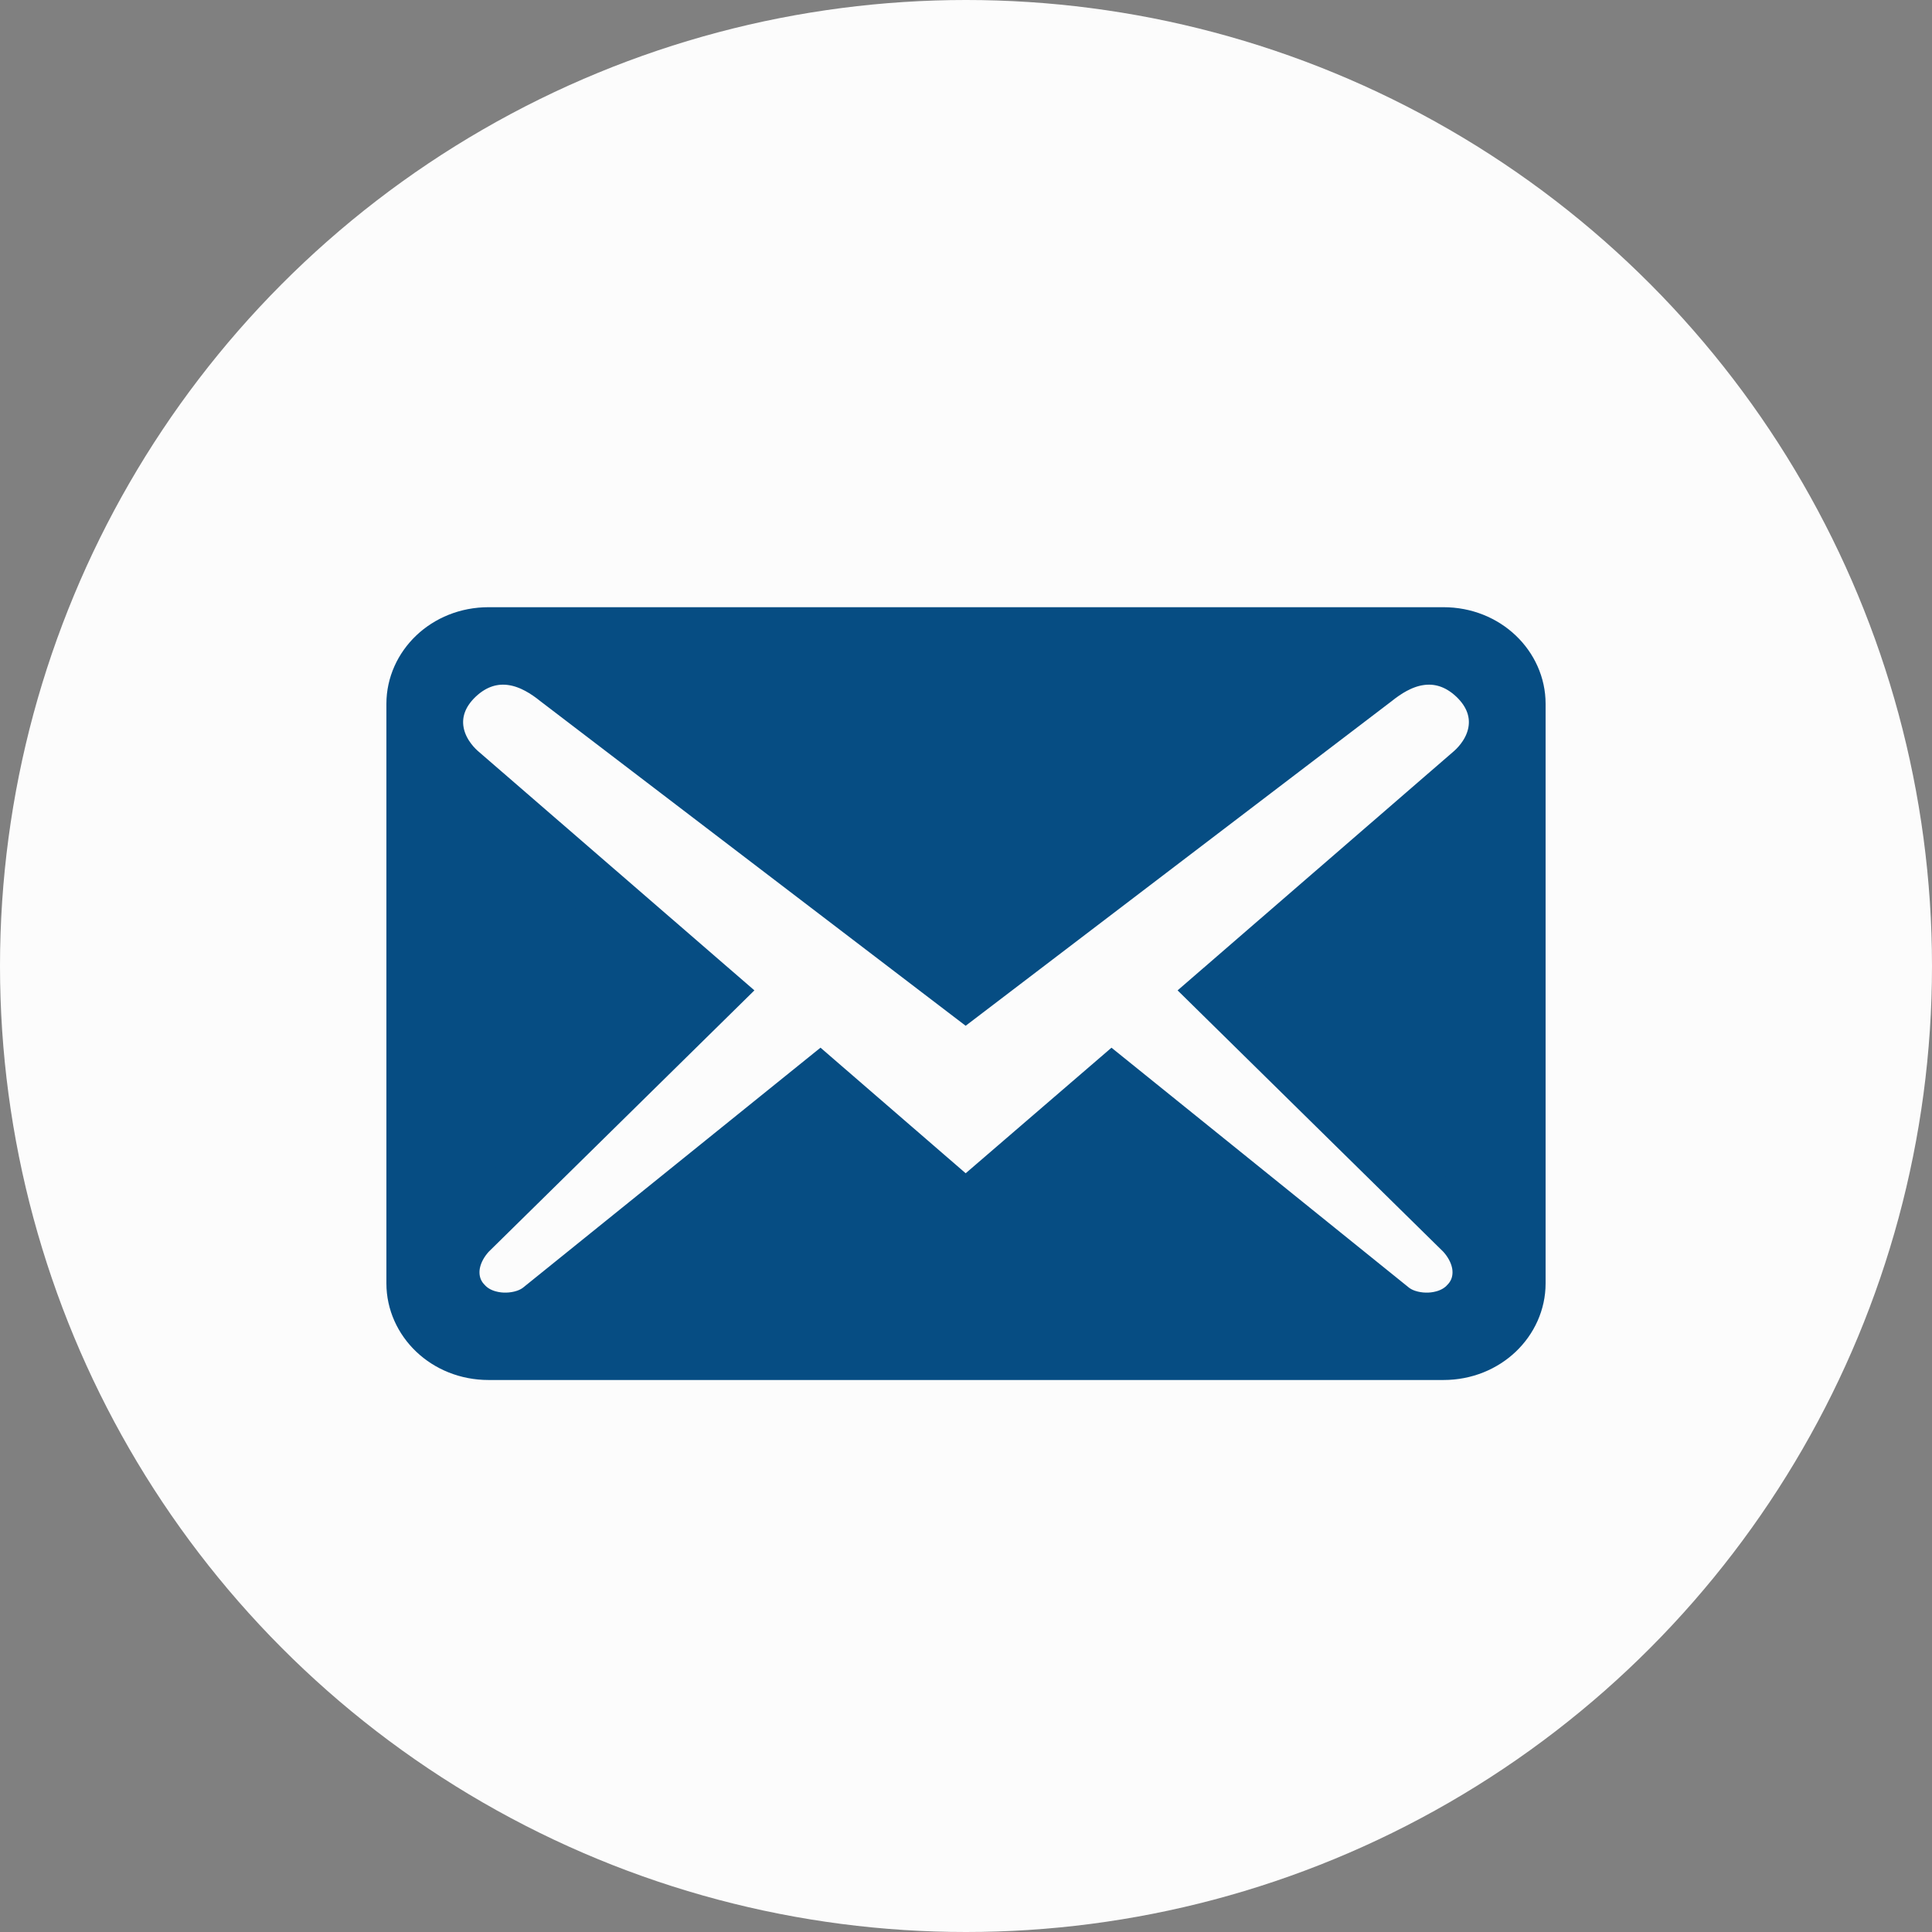 <svg width="35" height="35" viewBox="0 0 35 35" fill="none" xmlns="http://www.w3.org/2000/svg">
<rect x="0" y="0" width="35" height="35" fill="#808080" stroke="none"/>
<circle cx="17.5" cy="17.5" r="17.5" fill="#FCFCFC"/>
<path d="M26.673 13.98L26.673 13.98L26.679 13.975C26.839 13.831 27.032 13.591 27.092 13.274C27.159 12.918 27.041 12.556 26.726 12.258C26.415 11.964 26.052 11.859 25.69 11.92C25.368 11.974 25.098 12.152 24.901 12.31L17.494 17.954L10.099 12.31C9.903 12.152 9.632 11.974 9.31 11.92C8.948 11.859 8.585 11.964 8.274 12.258C7.959 12.556 7.841 12.918 7.908 13.274C7.968 13.591 8.161 13.831 8.321 13.975L8.321 13.975L8.327 13.98L12.93 17.965L8.501 22.322L8.491 22.332L8.482 22.342C8.364 22.472 8.248 22.655 8.204 22.872C8.158 23.102 8.194 23.385 8.41 23.613C8.614 23.84 8.898 23.907 9.101 23.916C9.307 23.925 9.563 23.881 9.763 23.736L9.773 23.729L9.783 23.721L14.853 19.631L17.167 21.633L17.493 21.916L17.82 21.634L20.146 19.631L25.217 23.721L25.227 23.729L25.237 23.736C25.437 23.881 25.693 23.925 25.898 23.916C26.102 23.907 26.386 23.84 26.59 23.613C26.806 23.385 26.842 23.102 26.796 22.872C26.752 22.655 26.636 22.472 26.518 22.342L26.509 22.332L26.499 22.322L22.07 17.965L26.673 13.98ZM27.5 12.75V23.25C27.5 23.916 26.924 24.5 26.148 24.5H8.852C8.076 24.5 7.5 23.916 7.5 23.25V12.75C7.5 12.084 8.076 11.5 8.852 11.5H26.148C26.924 11.5 27.5 12.084 27.5 12.75Z" fill="#064D83" stroke="#064D83"/>
</svg>
